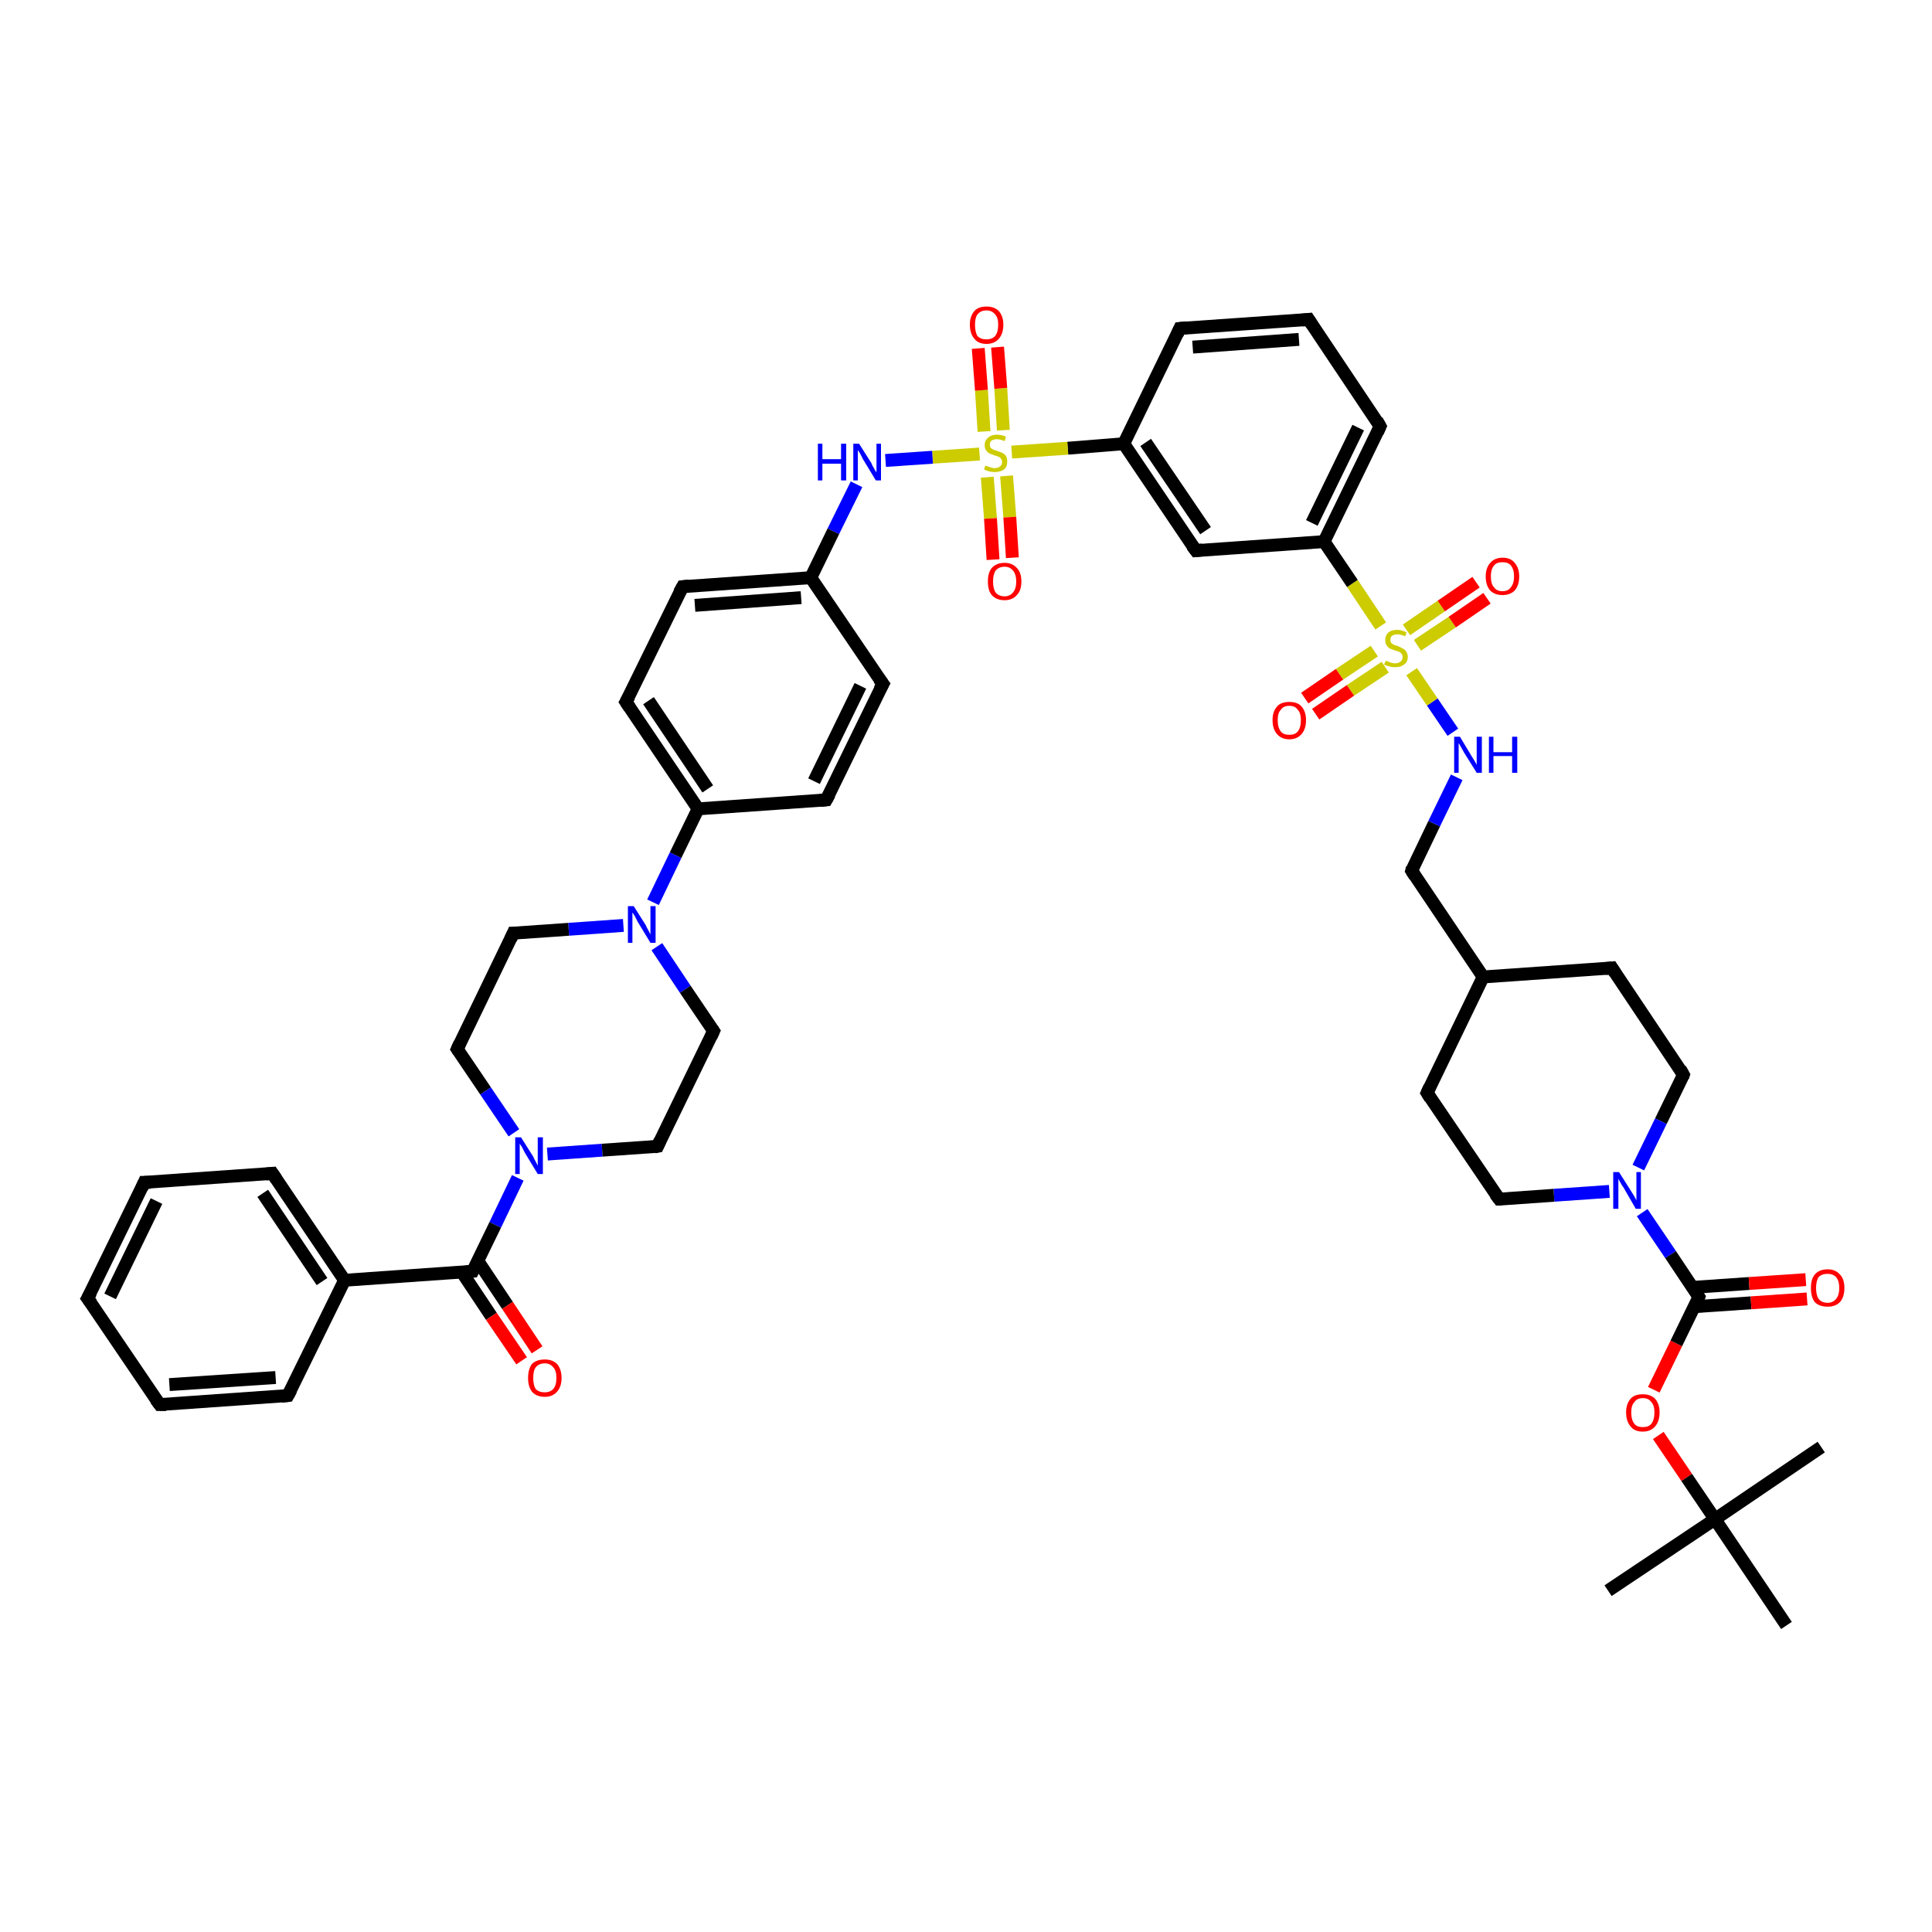 <?xml version='1.0' encoding='iso-8859-1'?>
<svg version='1.1' baseProfile='full'
              xmlns='http://www.w3.org/2000/svg'
                      xmlns:rdkit='http://www.rdkit.org/xml'
                      xmlns:xlink='http://www.w3.org/1999/xlink'
                  xml:space='preserve'
width='300px' height='300px' viewBox='0 0 300 300'>
<!-- END OF HEADER -->
<rect style='opacity:1.0;fill:#FFFFFF;stroke:none' width='300.0' height='300.0' x='0.0' y='0.0'> </rect>
<path class='bond-0 atom-0 atom-1' d='M 249.7,247.0 L 266.3,235.9' style='fill:none;fill-rule:evenodd;stroke:#000000;stroke-width:2.0px;stroke-linecap:butt;stroke-linejoin:miter;stroke-opacity:1' />
<path class='bond-1 atom-1 atom-2' d='M 266.3,235.9 L 282.8,224.7' style='fill:none;fill-rule:evenodd;stroke:#000000;stroke-width:2.0px;stroke-linecap:butt;stroke-linejoin:miter;stroke-opacity:1' />
<path class='bond-2 atom-1 atom-3' d='M 266.3,235.9 L 277.4,252.4' style='fill:none;fill-rule:evenodd;stroke:#000000;stroke-width:2.0px;stroke-linecap:butt;stroke-linejoin:miter;stroke-opacity:1' />
<path class='bond-3 atom-1 atom-4' d='M 266.3,235.9 L 261.9,229.4' style='fill:none;fill-rule:evenodd;stroke:#000000;stroke-width:2.0px;stroke-linecap:butt;stroke-linejoin:miter;stroke-opacity:1' />
<path class='bond-3 atom-1 atom-4' d='M 261.9,229.4 L 257.5,222.9' style='fill:none;fill-rule:evenodd;stroke:#FF0000;stroke-width:2.0px;stroke-linecap:butt;stroke-linejoin:miter;stroke-opacity:1' />
<path class='bond-4 atom-4 atom-5' d='M 256.8,215.8 L 260.3,208.6' style='fill:none;fill-rule:evenodd;stroke:#FF0000;stroke-width:2.0px;stroke-linecap:butt;stroke-linejoin:miter;stroke-opacity:1' />
<path class='bond-4 atom-4 atom-5' d='M 260.3,208.6 L 263.8,201.4' style='fill:none;fill-rule:evenodd;stroke:#000000;stroke-width:2.0px;stroke-linecap:butt;stroke-linejoin:miter;stroke-opacity:1' />
<path class='bond-5 atom-5 atom-6' d='M 263.1,202.9 L 271.9,202.3' style='fill:none;fill-rule:evenodd;stroke:#000000;stroke-width:2.0px;stroke-linecap:butt;stroke-linejoin:miter;stroke-opacity:1' />
<path class='bond-5 atom-5 atom-6' d='M 271.9,202.3 L 280.6,201.7' style='fill:none;fill-rule:evenodd;stroke:#FF0000;stroke-width:2.0px;stroke-linecap:butt;stroke-linejoin:miter;stroke-opacity:1' />
<path class='bond-5 atom-5 atom-6' d='M 262.9,199.9 L 271.6,199.3' style='fill:none;fill-rule:evenodd;stroke:#000000;stroke-width:2.0px;stroke-linecap:butt;stroke-linejoin:miter;stroke-opacity:1' />
<path class='bond-5 atom-5 atom-6' d='M 271.6,199.3 L 280.4,198.7' style='fill:none;fill-rule:evenodd;stroke:#FF0000;stroke-width:2.0px;stroke-linecap:butt;stroke-linejoin:miter;stroke-opacity:1' />
<path class='bond-6 atom-5 atom-7' d='M 263.8,201.4 L 259.4,194.8' style='fill:none;fill-rule:evenodd;stroke:#000000;stroke-width:2.0px;stroke-linecap:butt;stroke-linejoin:miter;stroke-opacity:1' />
<path class='bond-6 atom-5 atom-7' d='M 259.4,194.8 L 255.0,188.3' style='fill:none;fill-rule:evenodd;stroke:#0000FF;stroke-width:2.0px;stroke-linecap:butt;stroke-linejoin:miter;stroke-opacity:1' />
<path class='bond-7 atom-7 atom-8' d='M 249.9,185.0 L 241.3,185.6' style='fill:none;fill-rule:evenodd;stroke:#0000FF;stroke-width:2.0px;stroke-linecap:butt;stroke-linejoin:miter;stroke-opacity:1' />
<path class='bond-7 atom-7 atom-8' d='M 241.3,185.6 L 232.8,186.2' style='fill:none;fill-rule:evenodd;stroke:#000000;stroke-width:2.0px;stroke-linecap:butt;stroke-linejoin:miter;stroke-opacity:1' />
<path class='bond-8 atom-8 atom-9' d='M 232.8,186.2 L 221.6,169.7' style='fill:none;fill-rule:evenodd;stroke:#000000;stroke-width:2.0px;stroke-linecap:butt;stroke-linejoin:miter;stroke-opacity:1' />
<path class='bond-9 atom-9 atom-10' d='M 221.6,169.7 L 230.3,151.7' style='fill:none;fill-rule:evenodd;stroke:#000000;stroke-width:2.0px;stroke-linecap:butt;stroke-linejoin:miter;stroke-opacity:1' />
<path class='bond-10 atom-10 atom-11' d='M 230.3,151.7 L 219.2,135.2' style='fill:none;fill-rule:evenodd;stroke:#000000;stroke-width:2.0px;stroke-linecap:butt;stroke-linejoin:miter;stroke-opacity:1' />
<path class='bond-11 atom-11 atom-12' d='M 219.2,135.2 L 222.7,127.9' style='fill:none;fill-rule:evenodd;stroke:#000000;stroke-width:2.0px;stroke-linecap:butt;stroke-linejoin:miter;stroke-opacity:1' />
<path class='bond-11 atom-11 atom-12' d='M 222.7,127.9 L 226.2,120.7' style='fill:none;fill-rule:evenodd;stroke:#0000FF;stroke-width:2.0px;stroke-linecap:butt;stroke-linejoin:miter;stroke-opacity:1' />
<path class='bond-12 atom-12 atom-13' d='M 225.6,113.7 L 222.4,109.0' style='fill:none;fill-rule:evenodd;stroke:#0000FF;stroke-width:2.0px;stroke-linecap:butt;stroke-linejoin:miter;stroke-opacity:1' />
<path class='bond-12 atom-12 atom-13' d='M 222.4,109.0 L 219.2,104.3' style='fill:none;fill-rule:evenodd;stroke:#CCCC00;stroke-width:2.0px;stroke-linecap:butt;stroke-linejoin:miter;stroke-opacity:1' />
<path class='bond-13 atom-13 atom-14' d='M 213.4,101.1 L 208.0,104.7' style='fill:none;fill-rule:evenodd;stroke:#CCCC00;stroke-width:2.0px;stroke-linecap:butt;stroke-linejoin:miter;stroke-opacity:1' />
<path class='bond-13 atom-13 atom-14' d='M 208.0,104.7 L 202.6,108.4' style='fill:none;fill-rule:evenodd;stroke:#FF0000;stroke-width:2.0px;stroke-linecap:butt;stroke-linejoin:miter;stroke-opacity:1' />
<path class='bond-13 atom-13 atom-14' d='M 215.1,103.6 L 209.7,107.2' style='fill:none;fill-rule:evenodd;stroke:#CCCC00;stroke-width:2.0px;stroke-linecap:butt;stroke-linejoin:miter;stroke-opacity:1' />
<path class='bond-13 atom-13 atom-14' d='M 209.7,107.2 L 204.3,110.9' style='fill:none;fill-rule:evenodd;stroke:#FF0000;stroke-width:2.0px;stroke-linecap:butt;stroke-linejoin:miter;stroke-opacity:1' />
<path class='bond-14 atom-13 atom-15' d='M 220.1,100.2 L 225.5,96.6' style='fill:none;fill-rule:evenodd;stroke:#CCCC00;stroke-width:2.0px;stroke-linecap:butt;stroke-linejoin:miter;stroke-opacity:1' />
<path class='bond-14 atom-13 atom-15' d='M 225.5,96.6 L 230.9,92.9' style='fill:none;fill-rule:evenodd;stroke:#FF0000;stroke-width:2.0px;stroke-linecap:butt;stroke-linejoin:miter;stroke-opacity:1' />
<path class='bond-14 atom-13 atom-15' d='M 218.4,97.8 L 223.8,94.1' style='fill:none;fill-rule:evenodd;stroke:#CCCC00;stroke-width:2.0px;stroke-linecap:butt;stroke-linejoin:miter;stroke-opacity:1' />
<path class='bond-14 atom-13 atom-15' d='M 223.8,94.1 L 229.2,90.4' style='fill:none;fill-rule:evenodd;stroke:#FF0000;stroke-width:2.0px;stroke-linecap:butt;stroke-linejoin:miter;stroke-opacity:1' />
<path class='bond-15 atom-13 atom-16' d='M 214.4,97.2 L 210.0,90.6' style='fill:none;fill-rule:evenodd;stroke:#CCCC00;stroke-width:2.0px;stroke-linecap:butt;stroke-linejoin:miter;stroke-opacity:1' />
<path class='bond-15 atom-13 atom-16' d='M 210.0,90.6 L 205.6,84.1' style='fill:none;fill-rule:evenodd;stroke:#000000;stroke-width:2.0px;stroke-linecap:butt;stroke-linejoin:miter;stroke-opacity:1' />
<path class='bond-16 atom-16 atom-17' d='M 205.6,84.1 L 214.3,66.2' style='fill:none;fill-rule:evenodd;stroke:#000000;stroke-width:2.0px;stroke-linecap:butt;stroke-linejoin:miter;stroke-opacity:1' />
<path class='bond-16 atom-16 atom-17' d='M 203.7,81.2 L 210.9,66.4' style='fill:none;fill-rule:evenodd;stroke:#000000;stroke-width:2.0px;stroke-linecap:butt;stroke-linejoin:miter;stroke-opacity:1' />
<path class='bond-17 atom-17 atom-18' d='M 214.3,66.2 L 203.2,49.6' style='fill:none;fill-rule:evenodd;stroke:#000000;stroke-width:2.0px;stroke-linecap:butt;stroke-linejoin:miter;stroke-opacity:1' />
<path class='bond-18 atom-18 atom-19' d='M 203.2,49.6 L 183.2,51.0' style='fill:none;fill-rule:evenodd;stroke:#000000;stroke-width:2.0px;stroke-linecap:butt;stroke-linejoin:miter;stroke-opacity:1' />
<path class='bond-18 atom-18 atom-19' d='M 201.7,52.7 L 185.2,53.9' style='fill:none;fill-rule:evenodd;stroke:#000000;stroke-width:2.0px;stroke-linecap:butt;stroke-linejoin:miter;stroke-opacity:1' />
<path class='bond-19 atom-19 atom-20' d='M 183.2,51.0 L 174.5,68.9' style='fill:none;fill-rule:evenodd;stroke:#000000;stroke-width:2.0px;stroke-linecap:butt;stroke-linejoin:miter;stroke-opacity:1' />
<path class='bond-20 atom-20 atom-21' d='M 174.5,68.9 L 185.7,85.5' style='fill:none;fill-rule:evenodd;stroke:#000000;stroke-width:2.0px;stroke-linecap:butt;stroke-linejoin:miter;stroke-opacity:1' />
<path class='bond-20 atom-20 atom-21' d='M 177.9,68.7 L 187.2,82.4' style='fill:none;fill-rule:evenodd;stroke:#000000;stroke-width:2.0px;stroke-linecap:butt;stroke-linejoin:miter;stroke-opacity:1' />
<path class='bond-21 atom-20 atom-22' d='M 174.5,68.9 L 165.8,69.6' style='fill:none;fill-rule:evenodd;stroke:#000000;stroke-width:2.0px;stroke-linecap:butt;stroke-linejoin:miter;stroke-opacity:1' />
<path class='bond-21 atom-20 atom-22' d='M 165.8,69.6 L 157.1,70.2' style='fill:none;fill-rule:evenodd;stroke:#CCCC00;stroke-width:2.0px;stroke-linecap:butt;stroke-linejoin:miter;stroke-opacity:1' />
<path class='bond-22 atom-22 atom-23' d='M 155.8,66.8 L 155.4,60.3' style='fill:none;fill-rule:evenodd;stroke:#CCCC00;stroke-width:2.0px;stroke-linecap:butt;stroke-linejoin:miter;stroke-opacity:1' />
<path class='bond-22 atom-22 atom-23' d='M 155.4,60.3 L 154.9,53.9' style='fill:none;fill-rule:evenodd;stroke:#FF0000;stroke-width:2.0px;stroke-linecap:butt;stroke-linejoin:miter;stroke-opacity:1' />
<path class='bond-22 atom-22 atom-23' d='M 152.8,67.0 L 152.4,60.6' style='fill:none;fill-rule:evenodd;stroke:#CCCC00;stroke-width:2.0px;stroke-linecap:butt;stroke-linejoin:miter;stroke-opacity:1' />
<path class='bond-22 atom-22 atom-23' d='M 152.4,60.6 L 151.9,54.1' style='fill:none;fill-rule:evenodd;stroke:#FF0000;stroke-width:2.0px;stroke-linecap:butt;stroke-linejoin:miter;stroke-opacity:1' />
<path class='bond-23 atom-22 atom-24' d='M 153.3,74.1 L 153.8,80.5' style='fill:none;fill-rule:evenodd;stroke:#CCCC00;stroke-width:2.0px;stroke-linecap:butt;stroke-linejoin:miter;stroke-opacity:1' />
<path class='bond-23 atom-22 atom-24' d='M 153.8,80.5 L 154.2,86.9' style='fill:none;fill-rule:evenodd;stroke:#FF0000;stroke-width:2.0px;stroke-linecap:butt;stroke-linejoin:miter;stroke-opacity:1' />
<path class='bond-23 atom-22 atom-24' d='M 156.3,73.9 L 156.8,80.3' style='fill:none;fill-rule:evenodd;stroke:#CCCC00;stroke-width:2.0px;stroke-linecap:butt;stroke-linejoin:miter;stroke-opacity:1' />
<path class='bond-23 atom-22 atom-24' d='M 156.8,80.3 L 157.2,86.6' style='fill:none;fill-rule:evenodd;stroke:#FF0000;stroke-width:2.0px;stroke-linecap:butt;stroke-linejoin:miter;stroke-opacity:1' />
<path class='bond-24 atom-22 atom-25' d='M 152.1,70.5 L 144.8,71.0' style='fill:none;fill-rule:evenodd;stroke:#CCCC00;stroke-width:2.0px;stroke-linecap:butt;stroke-linejoin:miter;stroke-opacity:1' />
<path class='bond-24 atom-22 atom-25' d='M 144.8,71.0 L 137.5,71.5' style='fill:none;fill-rule:evenodd;stroke:#0000FF;stroke-width:2.0px;stroke-linecap:butt;stroke-linejoin:miter;stroke-opacity:1' />
<path class='bond-25 atom-25 atom-26' d='M 133.0,75.2 L 129.4,82.5' style='fill:none;fill-rule:evenodd;stroke:#0000FF;stroke-width:2.0px;stroke-linecap:butt;stroke-linejoin:miter;stroke-opacity:1' />
<path class='bond-25 atom-25 atom-26' d='M 129.4,82.5 L 125.9,89.7' style='fill:none;fill-rule:evenodd;stroke:#000000;stroke-width:2.0px;stroke-linecap:butt;stroke-linejoin:miter;stroke-opacity:1' />
<path class='bond-26 atom-26 atom-27' d='M 125.9,89.7 L 106.0,91.1' style='fill:none;fill-rule:evenodd;stroke:#000000;stroke-width:2.0px;stroke-linecap:butt;stroke-linejoin:miter;stroke-opacity:1' />
<path class='bond-26 atom-26 atom-27' d='M 124.4,92.8 L 107.9,94.0' style='fill:none;fill-rule:evenodd;stroke:#000000;stroke-width:2.0px;stroke-linecap:butt;stroke-linejoin:miter;stroke-opacity:1' />
<path class='bond-27 atom-27 atom-28' d='M 106.0,91.1 L 97.2,109.0' style='fill:none;fill-rule:evenodd;stroke:#000000;stroke-width:2.0px;stroke-linecap:butt;stroke-linejoin:miter;stroke-opacity:1' />
<path class='bond-28 atom-28 atom-29' d='M 97.2,109.0 L 108.4,125.6' style='fill:none;fill-rule:evenodd;stroke:#000000;stroke-width:2.0px;stroke-linecap:butt;stroke-linejoin:miter;stroke-opacity:1' />
<path class='bond-28 atom-28 atom-29' d='M 100.7,108.8 L 109.9,122.5' style='fill:none;fill-rule:evenodd;stroke:#000000;stroke-width:2.0px;stroke-linecap:butt;stroke-linejoin:miter;stroke-opacity:1' />
<path class='bond-29 atom-29 atom-30' d='M 108.4,125.6 L 128.3,124.2' style='fill:none;fill-rule:evenodd;stroke:#000000;stroke-width:2.0px;stroke-linecap:butt;stroke-linejoin:miter;stroke-opacity:1' />
<path class='bond-30 atom-30 atom-31' d='M 128.3,124.2 L 137.1,106.2' style='fill:none;fill-rule:evenodd;stroke:#000000;stroke-width:2.0px;stroke-linecap:butt;stroke-linejoin:miter;stroke-opacity:1' />
<path class='bond-30 atom-30 atom-31' d='M 126.4,121.3 L 133.6,106.5' style='fill:none;fill-rule:evenodd;stroke:#000000;stroke-width:2.0px;stroke-linecap:butt;stroke-linejoin:miter;stroke-opacity:1' />
<path class='bond-31 atom-29 atom-32' d='M 108.4,125.6 L 104.9,132.8' style='fill:none;fill-rule:evenodd;stroke:#000000;stroke-width:2.0px;stroke-linecap:butt;stroke-linejoin:miter;stroke-opacity:1' />
<path class='bond-31 atom-29 atom-32' d='M 104.9,132.8 L 101.4,140.1' style='fill:none;fill-rule:evenodd;stroke:#0000FF;stroke-width:2.0px;stroke-linecap:butt;stroke-linejoin:miter;stroke-opacity:1' />
<path class='bond-32 atom-32 atom-33' d='M 96.8,143.7 L 88.3,144.3' style='fill:none;fill-rule:evenodd;stroke:#0000FF;stroke-width:2.0px;stroke-linecap:butt;stroke-linejoin:miter;stroke-opacity:1' />
<path class='bond-32 atom-32 atom-33' d='M 88.3,144.3 L 79.7,144.9' style='fill:none;fill-rule:evenodd;stroke:#000000;stroke-width:2.0px;stroke-linecap:butt;stroke-linejoin:miter;stroke-opacity:1' />
<path class='bond-33 atom-33 atom-34' d='M 79.7,144.9 L 71.0,162.9' style='fill:none;fill-rule:evenodd;stroke:#000000;stroke-width:2.0px;stroke-linecap:butt;stroke-linejoin:miter;stroke-opacity:1' />
<path class='bond-34 atom-34 atom-35' d='M 71.0,162.9 L 75.4,169.4' style='fill:none;fill-rule:evenodd;stroke:#000000;stroke-width:2.0px;stroke-linecap:butt;stroke-linejoin:miter;stroke-opacity:1' />
<path class='bond-34 atom-34 atom-35' d='M 75.4,169.4 L 79.8,175.9' style='fill:none;fill-rule:evenodd;stroke:#0000FF;stroke-width:2.0px;stroke-linecap:butt;stroke-linejoin:miter;stroke-opacity:1' />
<path class='bond-35 atom-35 atom-36' d='M 85.0,179.2 L 93.5,178.6' style='fill:none;fill-rule:evenodd;stroke:#0000FF;stroke-width:2.0px;stroke-linecap:butt;stroke-linejoin:miter;stroke-opacity:1' />
<path class='bond-35 atom-35 atom-36' d='M 93.5,178.6 L 102.1,178.0' style='fill:none;fill-rule:evenodd;stroke:#000000;stroke-width:2.0px;stroke-linecap:butt;stroke-linejoin:miter;stroke-opacity:1' />
<path class='bond-36 atom-36 atom-37' d='M 102.1,178.0 L 110.8,160.1' style='fill:none;fill-rule:evenodd;stroke:#000000;stroke-width:2.0px;stroke-linecap:butt;stroke-linejoin:miter;stroke-opacity:1' />
<path class='bond-37 atom-35 atom-38' d='M 80.4,182.9 L 76.9,190.2' style='fill:none;fill-rule:evenodd;stroke:#0000FF;stroke-width:2.0px;stroke-linecap:butt;stroke-linejoin:miter;stroke-opacity:1' />
<path class='bond-37 atom-35 atom-38' d='M 76.9,190.2 L 73.4,197.4' style='fill:none;fill-rule:evenodd;stroke:#000000;stroke-width:2.0px;stroke-linecap:butt;stroke-linejoin:miter;stroke-opacity:1' />
<path class='bond-38 atom-38 atom-39' d='M 71.7,197.5 L 76.3,204.4' style='fill:none;fill-rule:evenodd;stroke:#000000;stroke-width:2.0px;stroke-linecap:butt;stroke-linejoin:miter;stroke-opacity:1' />
<path class='bond-38 atom-38 atom-39' d='M 76.3,204.4 L 81.0,211.3' style='fill:none;fill-rule:evenodd;stroke:#FF0000;stroke-width:2.0px;stroke-linecap:butt;stroke-linejoin:miter;stroke-opacity:1' />
<path class='bond-38 atom-38 atom-39' d='M 74.2,195.8 L 78.8,202.7' style='fill:none;fill-rule:evenodd;stroke:#000000;stroke-width:2.0px;stroke-linecap:butt;stroke-linejoin:miter;stroke-opacity:1' />
<path class='bond-38 atom-38 atom-39' d='M 78.8,202.7 L 83.4,209.6' style='fill:none;fill-rule:evenodd;stroke:#FF0000;stroke-width:2.0px;stroke-linecap:butt;stroke-linejoin:miter;stroke-opacity:1' />
<path class='bond-39 atom-38 atom-40' d='M 73.4,197.4 L 53.5,198.8' style='fill:none;fill-rule:evenodd;stroke:#000000;stroke-width:2.0px;stroke-linecap:butt;stroke-linejoin:miter;stroke-opacity:1' />
<path class='bond-40 atom-40 atom-41' d='M 53.5,198.8 L 42.3,182.2' style='fill:none;fill-rule:evenodd;stroke:#000000;stroke-width:2.0px;stroke-linecap:butt;stroke-linejoin:miter;stroke-opacity:1' />
<path class='bond-40 atom-40 atom-41' d='M 50.0,199.0 L 40.8,185.3' style='fill:none;fill-rule:evenodd;stroke:#000000;stroke-width:2.0px;stroke-linecap:butt;stroke-linejoin:miter;stroke-opacity:1' />
<path class='bond-41 atom-41 atom-42' d='M 42.3,182.2 L 22.4,183.6' style='fill:none;fill-rule:evenodd;stroke:#000000;stroke-width:2.0px;stroke-linecap:butt;stroke-linejoin:miter;stroke-opacity:1' />
<path class='bond-42 atom-42 atom-43' d='M 22.4,183.6 L 13.6,201.6' style='fill:none;fill-rule:evenodd;stroke:#000000;stroke-width:2.0px;stroke-linecap:butt;stroke-linejoin:miter;stroke-opacity:1' />
<path class='bond-42 atom-42 atom-43' d='M 24.3,186.5 L 17.1,201.3' style='fill:none;fill-rule:evenodd;stroke:#000000;stroke-width:2.0px;stroke-linecap:butt;stroke-linejoin:miter;stroke-opacity:1' />
<path class='bond-43 atom-43 atom-44' d='M 13.6,201.6 L 24.8,218.1' style='fill:none;fill-rule:evenodd;stroke:#000000;stroke-width:2.0px;stroke-linecap:butt;stroke-linejoin:miter;stroke-opacity:1' />
<path class='bond-44 atom-44 atom-45' d='M 24.8,218.1 L 44.7,216.7' style='fill:none;fill-rule:evenodd;stroke:#000000;stroke-width:2.0px;stroke-linecap:butt;stroke-linejoin:miter;stroke-opacity:1' />
<path class='bond-44 atom-44 atom-45' d='M 26.3,215.0 L 42.8,213.9' style='fill:none;fill-rule:evenodd;stroke:#000000;stroke-width:2.0px;stroke-linecap:butt;stroke-linejoin:miter;stroke-opacity:1' />
<path class='bond-45 atom-10 atom-46' d='M 230.3,151.7 L 250.3,150.3' style='fill:none;fill-rule:evenodd;stroke:#000000;stroke-width:2.0px;stroke-linecap:butt;stroke-linejoin:miter;stroke-opacity:1' />
<path class='bond-46 atom-46 atom-47' d='M 250.3,150.3 L 261.4,166.9' style='fill:none;fill-rule:evenodd;stroke:#000000;stroke-width:2.0px;stroke-linecap:butt;stroke-linejoin:miter;stroke-opacity:1' />
<path class='bond-47 atom-47 atom-7' d='M 261.4,166.9 L 257.9,174.1' style='fill:none;fill-rule:evenodd;stroke:#000000;stroke-width:2.0px;stroke-linecap:butt;stroke-linejoin:miter;stroke-opacity:1' />
<path class='bond-47 atom-47 atom-7' d='M 257.9,174.1 L 254.4,181.3' style='fill:none;fill-rule:evenodd;stroke:#0000FF;stroke-width:2.0px;stroke-linecap:butt;stroke-linejoin:miter;stroke-opacity:1' />
<path class='bond-48 atom-21 atom-16' d='M 185.7,85.5 L 205.6,84.1' style='fill:none;fill-rule:evenodd;stroke:#000000;stroke-width:2.0px;stroke-linecap:butt;stroke-linejoin:miter;stroke-opacity:1' />
<path class='bond-49 atom-31 atom-26' d='M 137.1,106.2 L 125.9,89.7' style='fill:none;fill-rule:evenodd;stroke:#000000;stroke-width:2.0px;stroke-linecap:butt;stroke-linejoin:miter;stroke-opacity:1' />
<path class='bond-50 atom-37 atom-32' d='M 110.8,160.1 L 106.4,153.6' style='fill:none;fill-rule:evenodd;stroke:#000000;stroke-width:2.0px;stroke-linecap:butt;stroke-linejoin:miter;stroke-opacity:1' />
<path class='bond-50 atom-37 atom-32' d='M 106.4,153.6 L 102.0,147.0' style='fill:none;fill-rule:evenodd;stroke:#0000FF;stroke-width:2.0px;stroke-linecap:butt;stroke-linejoin:miter;stroke-opacity:1' />
<path class='bond-51 atom-45 atom-40' d='M 44.7,216.7 L 53.5,198.8' style='fill:none;fill-rule:evenodd;stroke:#000000;stroke-width:2.0px;stroke-linecap:butt;stroke-linejoin:miter;stroke-opacity:1' />
<path d='M 263.7,201.7 L 263.8,201.4 L 263.6,201.1' style='fill:none;stroke:#000000;stroke-width:2.0px;stroke-linecap:butt;stroke-linejoin:miter;stroke-opacity:1;' />
<path d='M 233.2,186.2 L 232.8,186.2 L 232.2,185.4' style='fill:none;stroke:#000000;stroke-width:2.0px;stroke-linecap:butt;stroke-linejoin:miter;stroke-opacity:1;' />
<path d='M 222.1,170.5 L 221.6,169.7 L 222.0,168.8' style='fill:none;stroke:#000000;stroke-width:2.0px;stroke-linecap:butt;stroke-linejoin:miter;stroke-opacity:1;' />
<path d='M 219.7,136.0 L 219.2,135.2 L 219.3,134.8' style='fill:none;stroke:#000000;stroke-width:2.0px;stroke-linecap:butt;stroke-linejoin:miter;stroke-opacity:1;' />
<path d='M 213.9,67.1 L 214.3,66.2 L 213.8,65.3' style='fill:none;stroke:#000000;stroke-width:2.0px;stroke-linecap:butt;stroke-linejoin:miter;stroke-opacity:1;' />
<path d='M 203.7,50.4 L 203.2,49.6 L 202.2,49.7' style='fill:none;stroke:#000000;stroke-width:2.0px;stroke-linecap:butt;stroke-linejoin:miter;stroke-opacity:1;' />
<path d='M 184.2,50.9 L 183.2,51.0 L 182.8,51.9' style='fill:none;stroke:#000000;stroke-width:2.0px;stroke-linecap:butt;stroke-linejoin:miter;stroke-opacity:1;' />
<path d='M 185.1,84.7 L 185.7,85.5 L 186.7,85.4' style='fill:none;stroke:#000000;stroke-width:2.0px;stroke-linecap:butt;stroke-linejoin:miter;stroke-opacity:1;' />
<path d='M 107.0,91.0 L 106.0,91.1 L 105.5,92.0' style='fill:none;stroke:#000000;stroke-width:2.0px;stroke-linecap:butt;stroke-linejoin:miter;stroke-opacity:1;' />
<path d='M 97.7,108.1 L 97.2,109.0 L 97.8,109.9' style='fill:none;stroke:#000000;stroke-width:2.0px;stroke-linecap:butt;stroke-linejoin:miter;stroke-opacity:1;' />
<path d='M 127.3,124.3 L 128.3,124.2 L 128.8,123.3' style='fill:none;stroke:#000000;stroke-width:2.0px;stroke-linecap:butt;stroke-linejoin:miter;stroke-opacity:1;' />
<path d='M 136.6,107.1 L 137.1,106.2 L 136.5,105.4' style='fill:none;stroke:#000000;stroke-width:2.0px;stroke-linecap:butt;stroke-linejoin:miter;stroke-opacity:1;' />
<path d='M 80.2,144.9 L 79.7,144.9 L 79.3,145.8' style='fill:none;stroke:#000000;stroke-width:2.0px;stroke-linecap:butt;stroke-linejoin:miter;stroke-opacity:1;' />
<path d='M 71.4,162.0 L 71.0,162.9 L 71.2,163.2' style='fill:none;stroke:#000000;stroke-width:2.0px;stroke-linecap:butt;stroke-linejoin:miter;stroke-opacity:1;' />
<path d='M 101.6,178.1 L 102.1,178.0 L 102.5,177.1' style='fill:none;stroke:#000000;stroke-width:2.0px;stroke-linecap:butt;stroke-linejoin:miter;stroke-opacity:1;' />
<path d='M 110.4,161.0 L 110.8,160.1 L 110.6,159.8' style='fill:none;stroke:#000000;stroke-width:2.0px;stroke-linecap:butt;stroke-linejoin:miter;stroke-opacity:1;' />
<path d='M 73.6,197.0 L 73.4,197.4 L 72.4,197.5' style='fill:none;stroke:#000000;stroke-width:2.0px;stroke-linecap:butt;stroke-linejoin:miter;stroke-opacity:1;' />
<path d='M 42.9,183.1 L 42.3,182.2 L 41.3,182.3' style='fill:none;stroke:#000000;stroke-width:2.0px;stroke-linecap:butt;stroke-linejoin:miter;stroke-opacity:1;' />
<path d='M 23.4,183.6 L 22.4,183.6 L 22.0,184.5' style='fill:none;stroke:#000000;stroke-width:2.0px;stroke-linecap:butt;stroke-linejoin:miter;stroke-opacity:1;' />
<path d='M 14.1,200.7 L 13.6,201.6 L 14.2,202.4' style='fill:none;stroke:#000000;stroke-width:2.0px;stroke-linecap:butt;stroke-linejoin:miter;stroke-opacity:1;' />
<path d='M 24.2,217.3 L 24.8,218.1 L 25.8,218.1' style='fill:none;stroke:#000000;stroke-width:2.0px;stroke-linecap:butt;stroke-linejoin:miter;stroke-opacity:1;' />
<path d='M 43.7,216.8 L 44.7,216.7 L 45.2,215.8' style='fill:none;stroke:#000000;stroke-width:2.0px;stroke-linecap:butt;stroke-linejoin:miter;stroke-opacity:1;' />
<path d='M 249.3,150.4 L 250.3,150.3 L 250.8,151.1' style='fill:none;stroke:#000000;stroke-width:2.0px;stroke-linecap:butt;stroke-linejoin:miter;stroke-opacity:1;' />
<path d='M 260.9,166.0 L 261.4,166.9 L 261.3,167.2' style='fill:none;stroke:#000000;stroke-width:2.0px;stroke-linecap:butt;stroke-linejoin:miter;stroke-opacity:1;' />
<path class='atom-4' d='M 252.5 219.3
Q 252.5 218.0, 253.2 217.2
Q 253.8 216.5, 255.1 216.5
Q 256.3 216.5, 257.0 217.2
Q 257.7 218.0, 257.7 219.3
Q 257.7 220.7, 257.0 221.5
Q 256.3 222.3, 255.1 222.3
Q 253.8 222.3, 253.2 221.5
Q 252.5 220.7, 252.5 219.3
M 255.1 221.6
Q 256.0 221.6, 256.4 221.1
Q 256.9 220.5, 256.9 219.3
Q 256.9 218.2, 256.4 217.7
Q 256.0 217.1, 255.1 217.1
Q 254.2 217.1, 253.8 217.7
Q 253.3 218.2, 253.3 219.3
Q 253.3 220.5, 253.8 221.1
Q 254.2 221.6, 255.1 221.6
' fill='#FF0000'/>
<path class='atom-6' d='M 281.2 200.0
Q 281.2 198.6, 281.8 197.9
Q 282.5 197.1, 283.8 197.1
Q 285.0 197.1, 285.7 197.9
Q 286.4 198.6, 286.4 200.0
Q 286.4 201.4, 285.7 202.2
Q 285.0 202.9, 283.8 202.9
Q 282.5 202.9, 281.8 202.2
Q 281.2 201.4, 281.2 200.0
M 283.8 202.3
Q 284.6 202.3, 285.1 201.7
Q 285.6 201.1, 285.6 200.0
Q 285.6 198.9, 285.1 198.3
Q 284.6 197.8, 283.8 197.8
Q 282.9 197.8, 282.4 198.3
Q 282.0 198.9, 282.0 200.0
Q 282.0 201.1, 282.4 201.7
Q 282.9 202.3, 283.8 202.3
' fill='#FF0000'/>
<path class='atom-7' d='M 251.4 182.0
L 253.3 185.0
Q 253.5 185.3, 253.8 185.8
Q 254.1 186.4, 254.1 186.4
L 254.1 182.0
L 254.8 182.0
L 254.8 187.7
L 254.0 187.7
L 252.1 184.4
Q 251.8 184.0, 251.6 183.6
Q 251.3 183.1, 251.3 183.0
L 251.3 187.7
L 250.5 187.7
L 250.5 182.0
L 251.4 182.0
' fill='#0000FF'/>
<path class='atom-12' d='M 226.7 114.4
L 228.5 117.4
Q 228.7 117.7, 229.0 118.2
Q 229.3 118.7, 229.3 118.8
L 229.3 114.4
L 230.1 114.4
L 230.1 120.0
L 229.3 120.0
L 227.3 116.8
Q 227.1 116.4, 226.8 115.9
Q 226.6 115.5, 226.5 115.4
L 226.5 120.0
L 225.8 120.0
L 225.8 114.4
L 226.7 114.4
' fill='#0000FF'/>
<path class='atom-12' d='M 231.2 114.4
L 231.9 114.4
L 231.9 116.8
L 234.8 116.8
L 234.8 114.4
L 235.6 114.4
L 235.6 120.0
L 234.8 120.0
L 234.8 117.4
L 231.9 117.4
L 231.9 120.0
L 231.2 120.0
L 231.2 114.4
' fill='#0000FF'/>
<path class='atom-13' d='M 215.2 102.6
Q 215.2 102.6, 215.5 102.7
Q 215.7 102.8, 216.0 102.9
Q 216.3 103.0, 216.6 103.0
Q 217.2 103.0, 217.5 102.7
Q 217.8 102.5, 217.8 102.0
Q 217.8 101.7, 217.6 101.5
Q 217.5 101.3, 217.2 101.2
Q 217.0 101.1, 216.6 101.0
Q 216.1 100.8, 215.8 100.7
Q 215.5 100.5, 215.3 100.2
Q 215.1 99.9, 215.1 99.4
Q 215.1 98.7, 215.5 98.3
Q 216.0 97.8, 217.0 97.8
Q 217.6 97.8, 218.4 98.2
L 218.2 98.8
Q 217.5 98.5, 217.0 98.5
Q 216.5 98.5, 216.2 98.7
Q 215.9 98.9, 215.9 99.3
Q 215.9 99.6, 216.0 99.8
Q 216.2 100.0, 216.4 100.1
Q 216.6 100.2, 217.0 100.3
Q 217.5 100.5, 217.8 100.7
Q 218.1 100.8, 218.3 101.1
Q 218.6 101.5, 218.6 102.0
Q 218.6 102.8, 218.0 103.2
Q 217.5 103.6, 216.7 103.6
Q 216.1 103.6, 215.8 103.5
Q 215.4 103.4, 214.9 103.2
L 215.2 102.6
' fill='#CCCC00'/>
<path class='atom-14' d='M 197.6 111.8
Q 197.6 110.5, 198.3 109.7
Q 198.9 109.0, 200.2 109.0
Q 201.5 109.0, 202.1 109.7
Q 202.8 110.5, 202.8 111.8
Q 202.8 113.2, 202.1 114.0
Q 201.4 114.8, 200.2 114.8
Q 199.0 114.8, 198.3 114.0
Q 197.6 113.2, 197.6 111.8
M 200.2 114.1
Q 201.1 114.1, 201.5 113.6
Q 202.0 113.0, 202.0 111.8
Q 202.0 110.7, 201.5 110.2
Q 201.1 109.6, 200.2 109.6
Q 199.3 109.6, 198.9 110.2
Q 198.4 110.7, 198.4 111.8
Q 198.4 113.0, 198.9 113.6
Q 199.3 114.1, 200.2 114.1
' fill='#FF0000'/>
<path class='atom-15' d='M 230.7 89.5
Q 230.7 88.2, 231.4 87.4
Q 232.1 86.6, 233.3 86.6
Q 234.6 86.6, 235.2 87.4
Q 235.9 88.2, 235.9 89.5
Q 235.9 90.9, 235.2 91.7
Q 234.5 92.4, 233.3 92.4
Q 232.1 92.4, 231.4 91.7
Q 230.7 90.9, 230.7 89.5
M 233.3 91.8
Q 234.2 91.8, 234.6 91.2
Q 235.1 90.6, 235.1 89.5
Q 235.1 88.4, 234.6 87.8
Q 234.2 87.3, 233.3 87.3
Q 232.4 87.3, 232.0 87.8
Q 231.5 88.4, 231.5 89.5
Q 231.5 90.7, 232.0 91.2
Q 232.4 91.8, 233.3 91.8
' fill='#FF0000'/>
<path class='atom-22' d='M 153.0 72.3
Q 153.0 72.3, 153.3 72.4
Q 153.6 72.5, 153.9 72.6
Q 154.2 72.7, 154.4 72.7
Q 155.0 72.7, 155.3 72.4
Q 155.6 72.2, 155.6 71.7
Q 155.6 71.4, 155.4 71.2
Q 155.3 71.0, 155.0 70.9
Q 154.8 70.8, 154.4 70.7
Q 153.9 70.5, 153.6 70.4
Q 153.3 70.2, 153.1 69.9
Q 152.9 69.6, 152.9 69.1
Q 152.9 68.4, 153.4 68.0
Q 153.9 67.5, 154.8 67.5
Q 155.5 67.5, 156.2 67.8
L 156.0 68.5
Q 155.3 68.2, 154.8 68.2
Q 154.3 68.2, 154.0 68.4
Q 153.7 68.6, 153.7 69.0
Q 153.7 69.3, 153.8 69.5
Q 154.0 69.7, 154.2 69.8
Q 154.5 69.9, 154.8 70.0
Q 155.3 70.2, 155.6 70.3
Q 156.0 70.5, 156.2 70.8
Q 156.4 71.1, 156.4 71.7
Q 156.4 72.5, 155.9 72.9
Q 155.3 73.3, 154.5 73.3
Q 154.0 73.3, 153.6 73.2
Q 153.2 73.1, 152.8 72.9
L 153.0 72.3
' fill='#CCCC00'/>
<path class='atom-23' d='M 150.6 50.4
Q 150.6 49.1, 151.3 48.3
Q 151.9 47.6, 153.2 47.6
Q 154.4 47.6, 155.1 48.3
Q 155.8 49.1, 155.8 50.4
Q 155.8 51.8, 155.1 52.6
Q 154.4 53.4, 153.2 53.4
Q 151.9 53.4, 151.3 52.6
Q 150.6 51.8, 150.6 50.4
M 153.2 52.7
Q 154.0 52.7, 154.5 52.2
Q 155.0 51.6, 155.0 50.4
Q 155.0 49.3, 154.5 48.8
Q 154.0 48.2, 153.2 48.2
Q 152.3 48.2, 151.8 48.8
Q 151.4 49.3, 151.4 50.4
Q 151.4 51.6, 151.8 52.2
Q 152.3 52.7, 153.2 52.7
' fill='#FF0000'/>
<path class='atom-24' d='M 153.4 90.3
Q 153.4 88.9, 154.0 88.2
Q 154.7 87.4, 156.0 87.4
Q 157.2 87.4, 157.9 88.2
Q 158.6 88.9, 158.6 90.3
Q 158.6 91.7, 157.9 92.4
Q 157.2 93.2, 156.0 93.2
Q 154.7 93.2, 154.0 92.4
Q 153.4 91.7, 153.4 90.3
M 156.0 92.6
Q 156.8 92.6, 157.3 92.0
Q 157.8 91.4, 157.8 90.3
Q 157.8 89.2, 157.3 88.6
Q 156.8 88.0, 156.0 88.0
Q 155.1 88.0, 154.6 88.6
Q 154.2 89.2, 154.2 90.3
Q 154.2 91.4, 154.6 92.0
Q 155.1 92.6, 156.0 92.6
' fill='#FF0000'/>
<path class='atom-25' d='M 127.0 68.9
L 127.7 68.9
L 127.7 71.3
L 130.6 71.3
L 130.6 68.9
L 131.4 68.9
L 131.4 74.6
L 130.6 74.6
L 130.6 72.0
L 127.7 72.0
L 127.7 74.6
L 127.0 74.6
L 127.0 68.9
' fill='#0000FF'/>
<path class='atom-25' d='M 133.4 68.9
L 135.3 71.9
Q 135.4 72.2, 135.7 72.7
Q 136.0 73.3, 136.1 73.3
L 136.1 68.9
L 136.8 68.9
L 136.8 74.6
L 136.0 74.6
L 134.0 71.3
Q 133.8 70.9, 133.6 70.5
Q 133.3 70.0, 133.2 69.9
L 133.2 74.6
L 132.5 74.6
L 132.5 68.9
L 133.4 68.9
' fill='#0000FF'/>
<path class='atom-32' d='M 98.4 140.7
L 100.3 143.7
Q 100.4 144.0, 100.7 144.5
Q 101.0 145.1, 101.0 145.1
L 101.0 140.7
L 101.8 140.7
L 101.8 146.4
L 101.0 146.4
L 99.0 143.1
Q 98.8 142.7, 98.6 142.3
Q 98.3 141.8, 98.2 141.7
L 98.2 146.4
L 97.5 146.4
L 97.5 140.7
L 98.4 140.7
' fill='#0000FF'/>
<path class='atom-35' d='M 80.9 176.6
L 82.8 179.6
Q 82.9 179.9, 83.2 180.4
Q 83.5 181.0, 83.5 181.0
L 83.5 176.6
L 84.3 176.6
L 84.3 182.3
L 83.5 182.3
L 81.5 179.0
Q 81.3 178.6, 81.1 178.2
Q 80.8 177.7, 80.7 177.6
L 80.7 182.3
L 80.0 182.3
L 80.0 176.6
L 80.9 176.6
' fill='#0000FF'/>
<path class='atom-39' d='M 82.0 214.0
Q 82.0 212.6, 82.6 211.8
Q 83.3 211.1, 84.6 211.1
Q 85.8 211.1, 86.5 211.8
Q 87.2 212.6, 87.2 214.0
Q 87.2 215.3, 86.5 216.1
Q 85.8 216.9, 84.6 216.9
Q 83.3 216.9, 82.6 216.1
Q 82.0 215.3, 82.0 214.0
M 84.6 216.2
Q 85.4 216.2, 85.9 215.7
Q 86.4 215.1, 86.4 214.0
Q 86.4 212.8, 85.9 212.3
Q 85.4 211.7, 84.6 211.7
Q 83.7 211.7, 83.2 212.3
Q 82.8 212.8, 82.8 214.0
Q 82.8 215.1, 83.2 215.7
Q 83.7 216.2, 84.6 216.2
' fill='#FF0000'/>
</svg>
